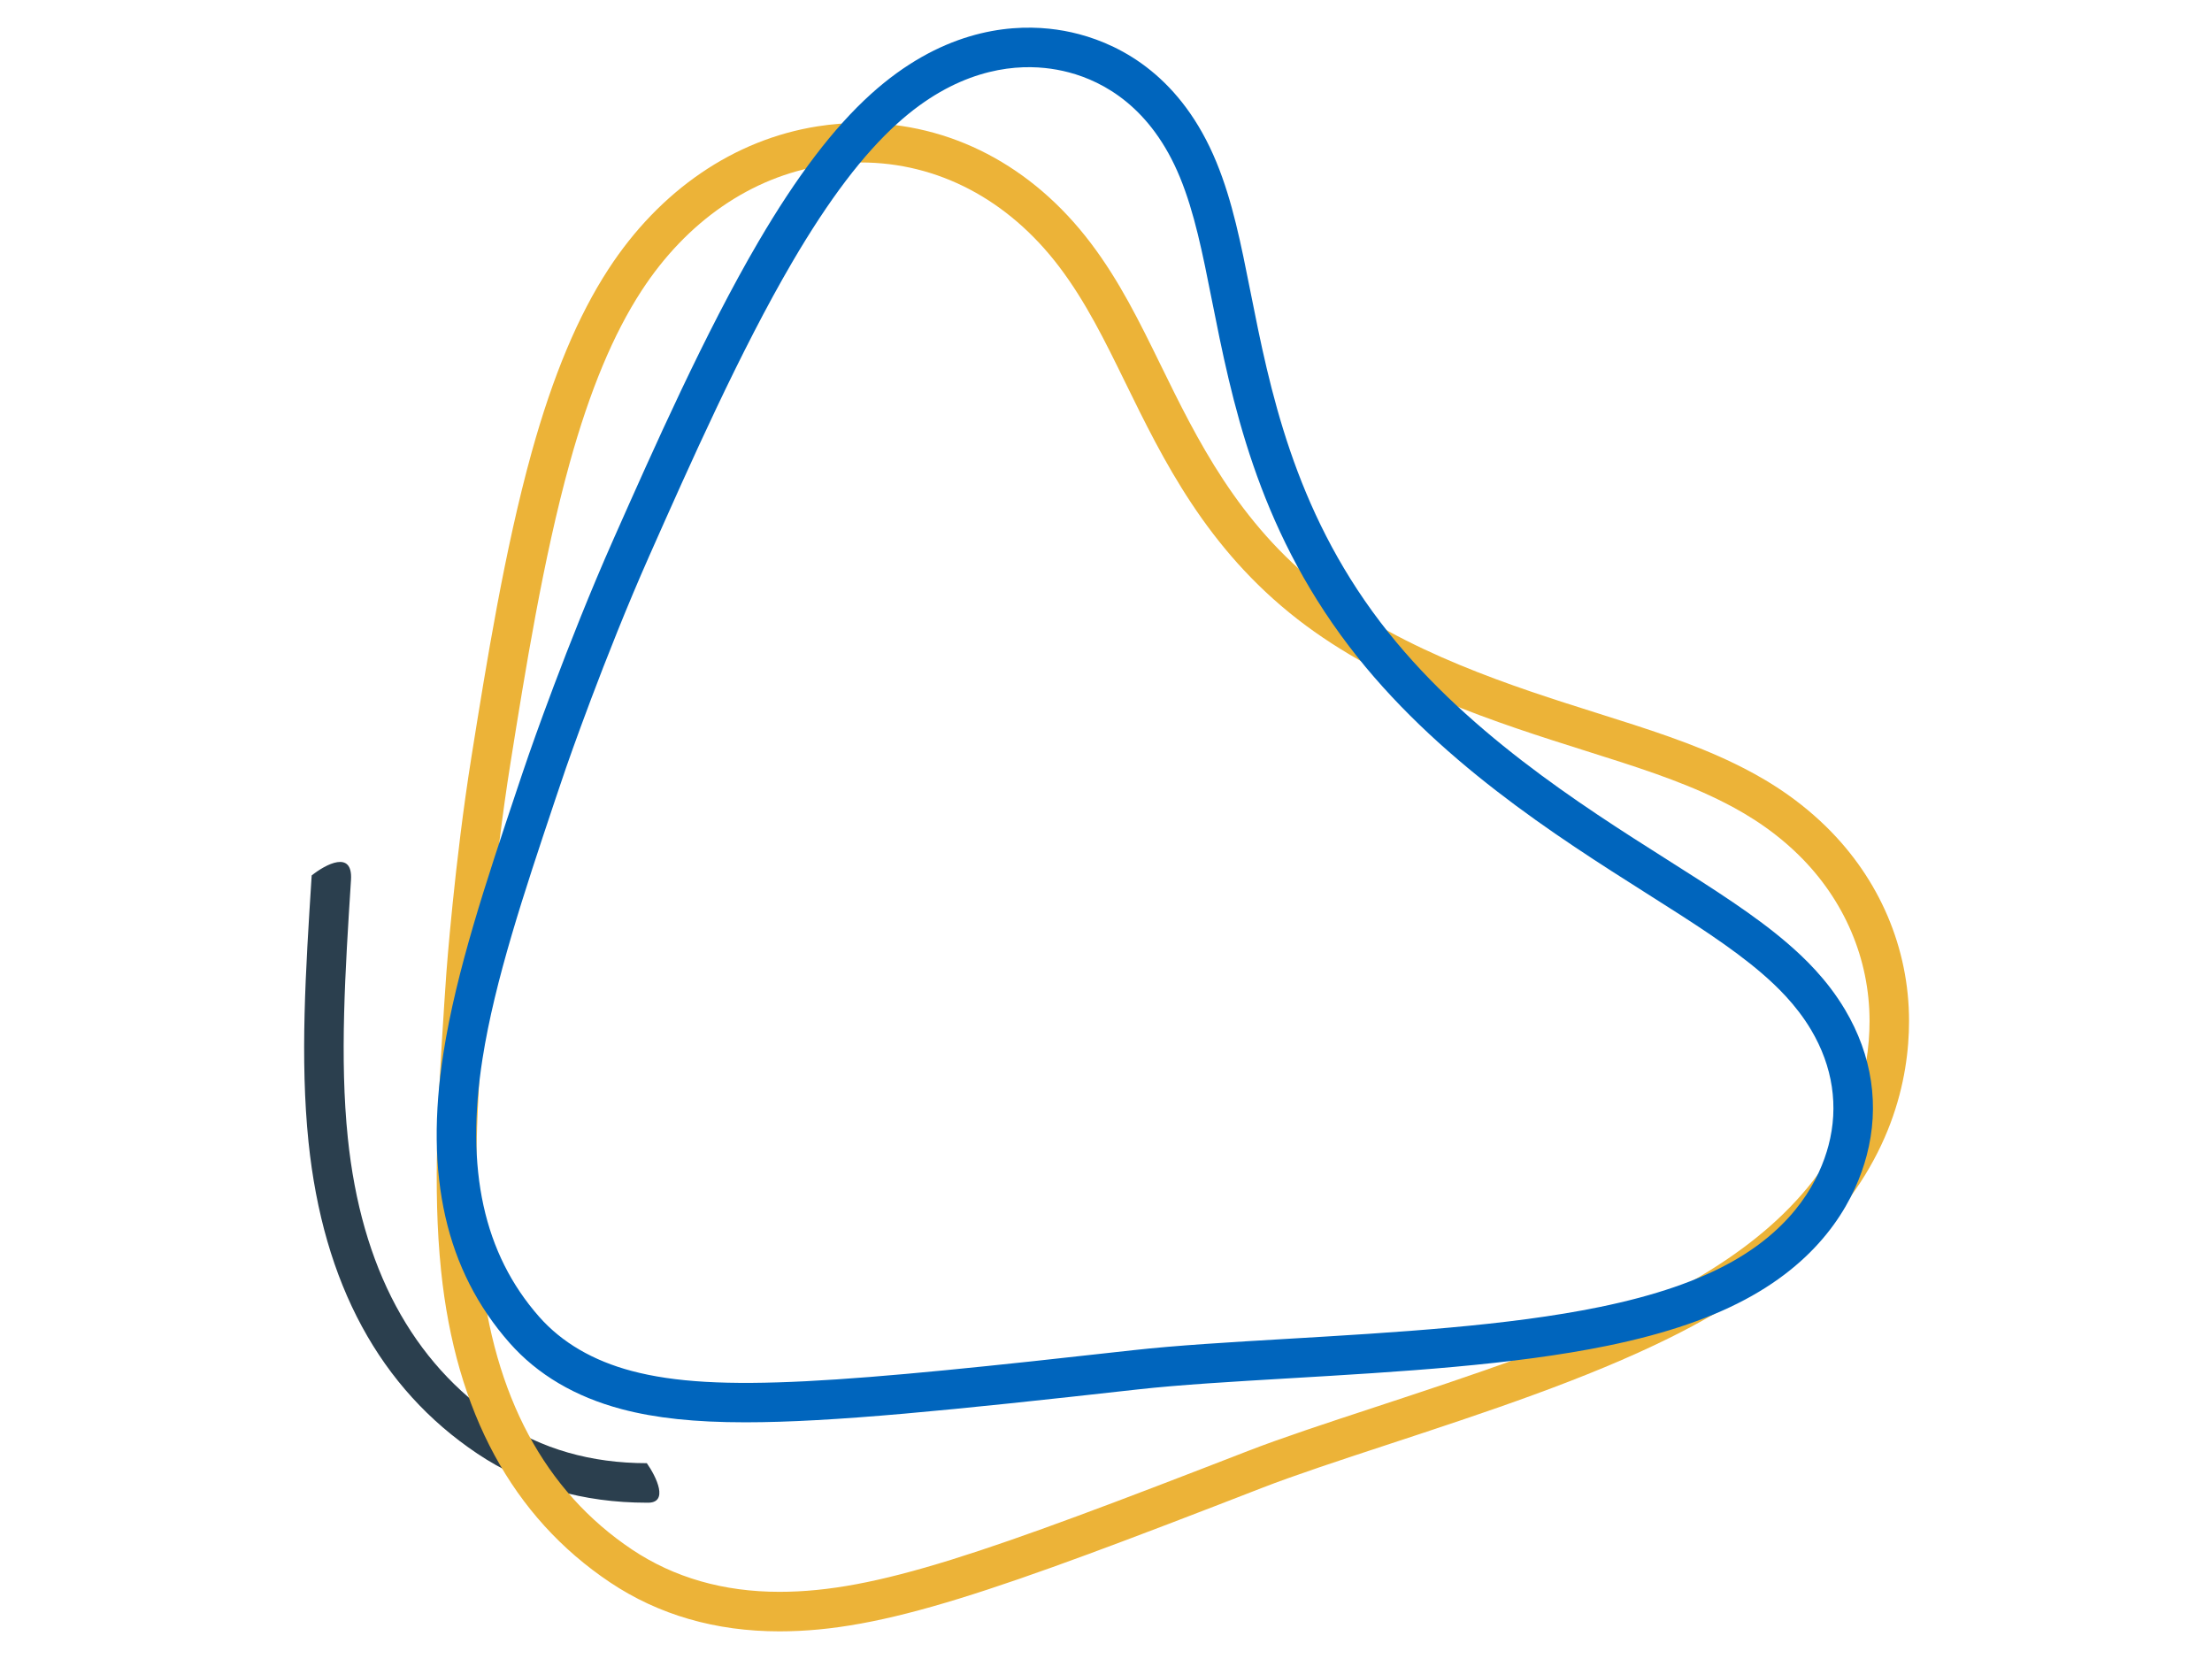 <svg width="200" height="150" viewBox="0 0 800 600" fill="none" xmlns="http://www.w3.org/2000/svg" data-reactroot="">
<path d="M233.931 543.472C210.861 543.472 190.262 537.515 172.699 525.766C137.436 502.167 116.873 464.24 111.58 413.036C108.488 383.066 110.523 351.132 112.68 317.326L112.723 316.619C117.737 312.608 127.58 307.318 126.949 318.146C126.948 318.175 126.946 318.204 126.944 318.233C124.823 351.432 122.823 382.787 125.794 411.564C130.629 458.34 149.086 492.767 180.648 513.888C195.819 524.037 213.747 529.18 233.938 529.18C237.361 534.079 242.152 543.797 233.931 543.472Z" fill="#2b3f4e"></path>
<path d="M281.873 590C258.802 590 238.204 584.043 220.64 572.294C185.378 548.695 164.814 510.768 159.522 459.564C156.429 429.594 158.465 397.66 160.622 363.854L160.665 363.147C160.8 361.005 161.057 357.005 161.429 351.926C161.457 351.541 164.386 311.928 170.521 273.623C175.85 240.325 182.485 198.877 192.27 163.622C199.948 135.945 209.034 114.267 220.047 97.347C238.625 68.812 265.466 50.47 295.629 45.699C300.815 44.878 306.086 44.464 311.293 44.464C343.698 44.464 373.225 59.87 394.438 87.84C404.909 101.646 412.123 116.396 419.766 132.002C432.858 158.758 447.707 189.092 478.056 212.691C507.861 235.868 547.973 248.532 577.265 257.781C596.071 263.717 612.32 268.845 627.441 276.223C635.826 280.316 648.368 287.123 660.468 298.986C679.788 317.928 690.431 342.891 690.431 369.276C690.431 389.967 684.281 420.63 654.968 449.214C642.012 461.849 625.441 473.099 604.306 483.62C573.808 498.79 537.095 510.876 501.583 522.553C484.455 528.189 468.306 533.503 456.478 538.096C359.49 575.765 319.314 590 281.873 590ZM311.3 58.756C306.836 58.756 302.315 59.113 297.865 59.813C271.752 63.941 248.367 80.04 232.025 105.146C221.819 120.817 213.319 141.201 206.041 167.443C196.47 201.927 189.906 242.939 184.635 275.887C178.599 313.593 175.714 352.584 175.685 352.976C175.314 357.99 175.064 361.94 174.928 364.054L174.885 364.762C172.764 397.96 170.764 429.315 173.735 458.092C178.571 504.869 197.027 539.296 228.59 560.416C243.76 570.565 261.688 575.708 281.88 575.708C316.871 575.708 356.133 561.737 451.307 524.775C463.485 520.046 479.806 514.675 497.083 508.99C532.146 497.455 568.365 485.534 597.942 470.82C617.727 460.978 633.119 450.557 644.997 438.979C670.746 413.873 676.146 387.218 676.146 369.268C676.146 346.755 667.025 325.414 650.468 309.179C639.855 298.772 628.669 292.708 621.177 289.051C607.013 282.137 591.236 277.159 572.972 271.395C542.652 261.824 501.119 248.71 469.292 223.962C436.336 198.327 420.716 166.422 406.945 138.273C399.617 123.302 392.696 109.16 383.068 96.461C364.611 72.148 339.127 58.756 311.3 58.756Z" fill="#ecb338"></path>
<path d="M269.6 514.396C251.265 514.396 237.13 512.889 224.845 509.639C208.017 505.183 194.368 497.112 184.276 485.662C161.22 459.485 153.413 425.137 160.406 380.653C165.063 351.048 175.769 319.021 187.111 285.115L187.333 284.458C188.061 282.28 189.418 278.201 191.233 272.966C191.368 272.573 205.118 232.754 221.881 194.984C236.609 161.8 254.937 120.495 274.25 87.497C288.192 63.684 301.513 46.192 314.983 34.021C339.832 11.572 363.702 8.772 379.352 10.372C383.044 10.751 386.708 11.415 390.251 12.358C405.95 16.515 427.313 27.928 439.949 58.684C445.748 72.79 448.77 88.011 452.277 105.639C459.19 140.444 467.804 183.749 499.217 225.004C528.908 263.988 571.749 291.136 603.033 310.957C620.118 321.785 634.874 331.127 646.688 341.341C652.373 346.255 660.694 354.076 667.28 365.161C677.144 381.76 679.851 400.009 675.101 417.937C671.223 432.579 660.88 453.257 633.66 468.627C619.925 476.384 602.833 482.291 581.413 486.698C547.343 493.705 506.117 496.133 466.254 498.483C445.805 499.69 426.514 500.826 411.5 502.504C344.268 510.025 300.834 514.396 269.6 514.396ZM228.502 495.833C259.365 504.011 305.12 500.04 409.907 488.305C425.292 486.583 444.77 485.434 465.39 484.219C504.774 481.898 545.472 479.498 578.542 472.698C598.483 468.599 614.218 463.199 626.646 456.185C649.538 443.264 658.123 426.265 661.302 414.28C665.044 400.145 662.866 385.689 655.009 372.468C649.481 363.168 642.281 356.419 637.353 352.155C626.339 342.634 612.004 333.548 595.405 323.035C563.199 302.629 519.102 274.694 487.86 233.668C454.441 189.784 445.477 144.679 438.27 108.438C434.913 91.539 432.013 76.954 426.742 64.126C416.335 38.799 399.165 29.514 386.594 26.178C383.773 25.428 380.844 24.9 377.895 24.593C365.131 23.278 345.51 25.7 324.562 44.627C312.198 55.798 299.77 72.183 286.578 94.718C267.664 127.023 249.523 167.921 234.938 200.784C218.488 237.846 204.868 277.237 204.732 277.63C202.946 282.801 201.604 286.829 200.875 288.993L200.654 289.658C189.511 322.978 178.983 354.454 174.512 382.874C168.219 422.901 174.919 453.435 194.99 476.22C203.182 485.512 214.46 492.112 228.502 495.833Z" fill="#0065bd"></path>
</svg>
